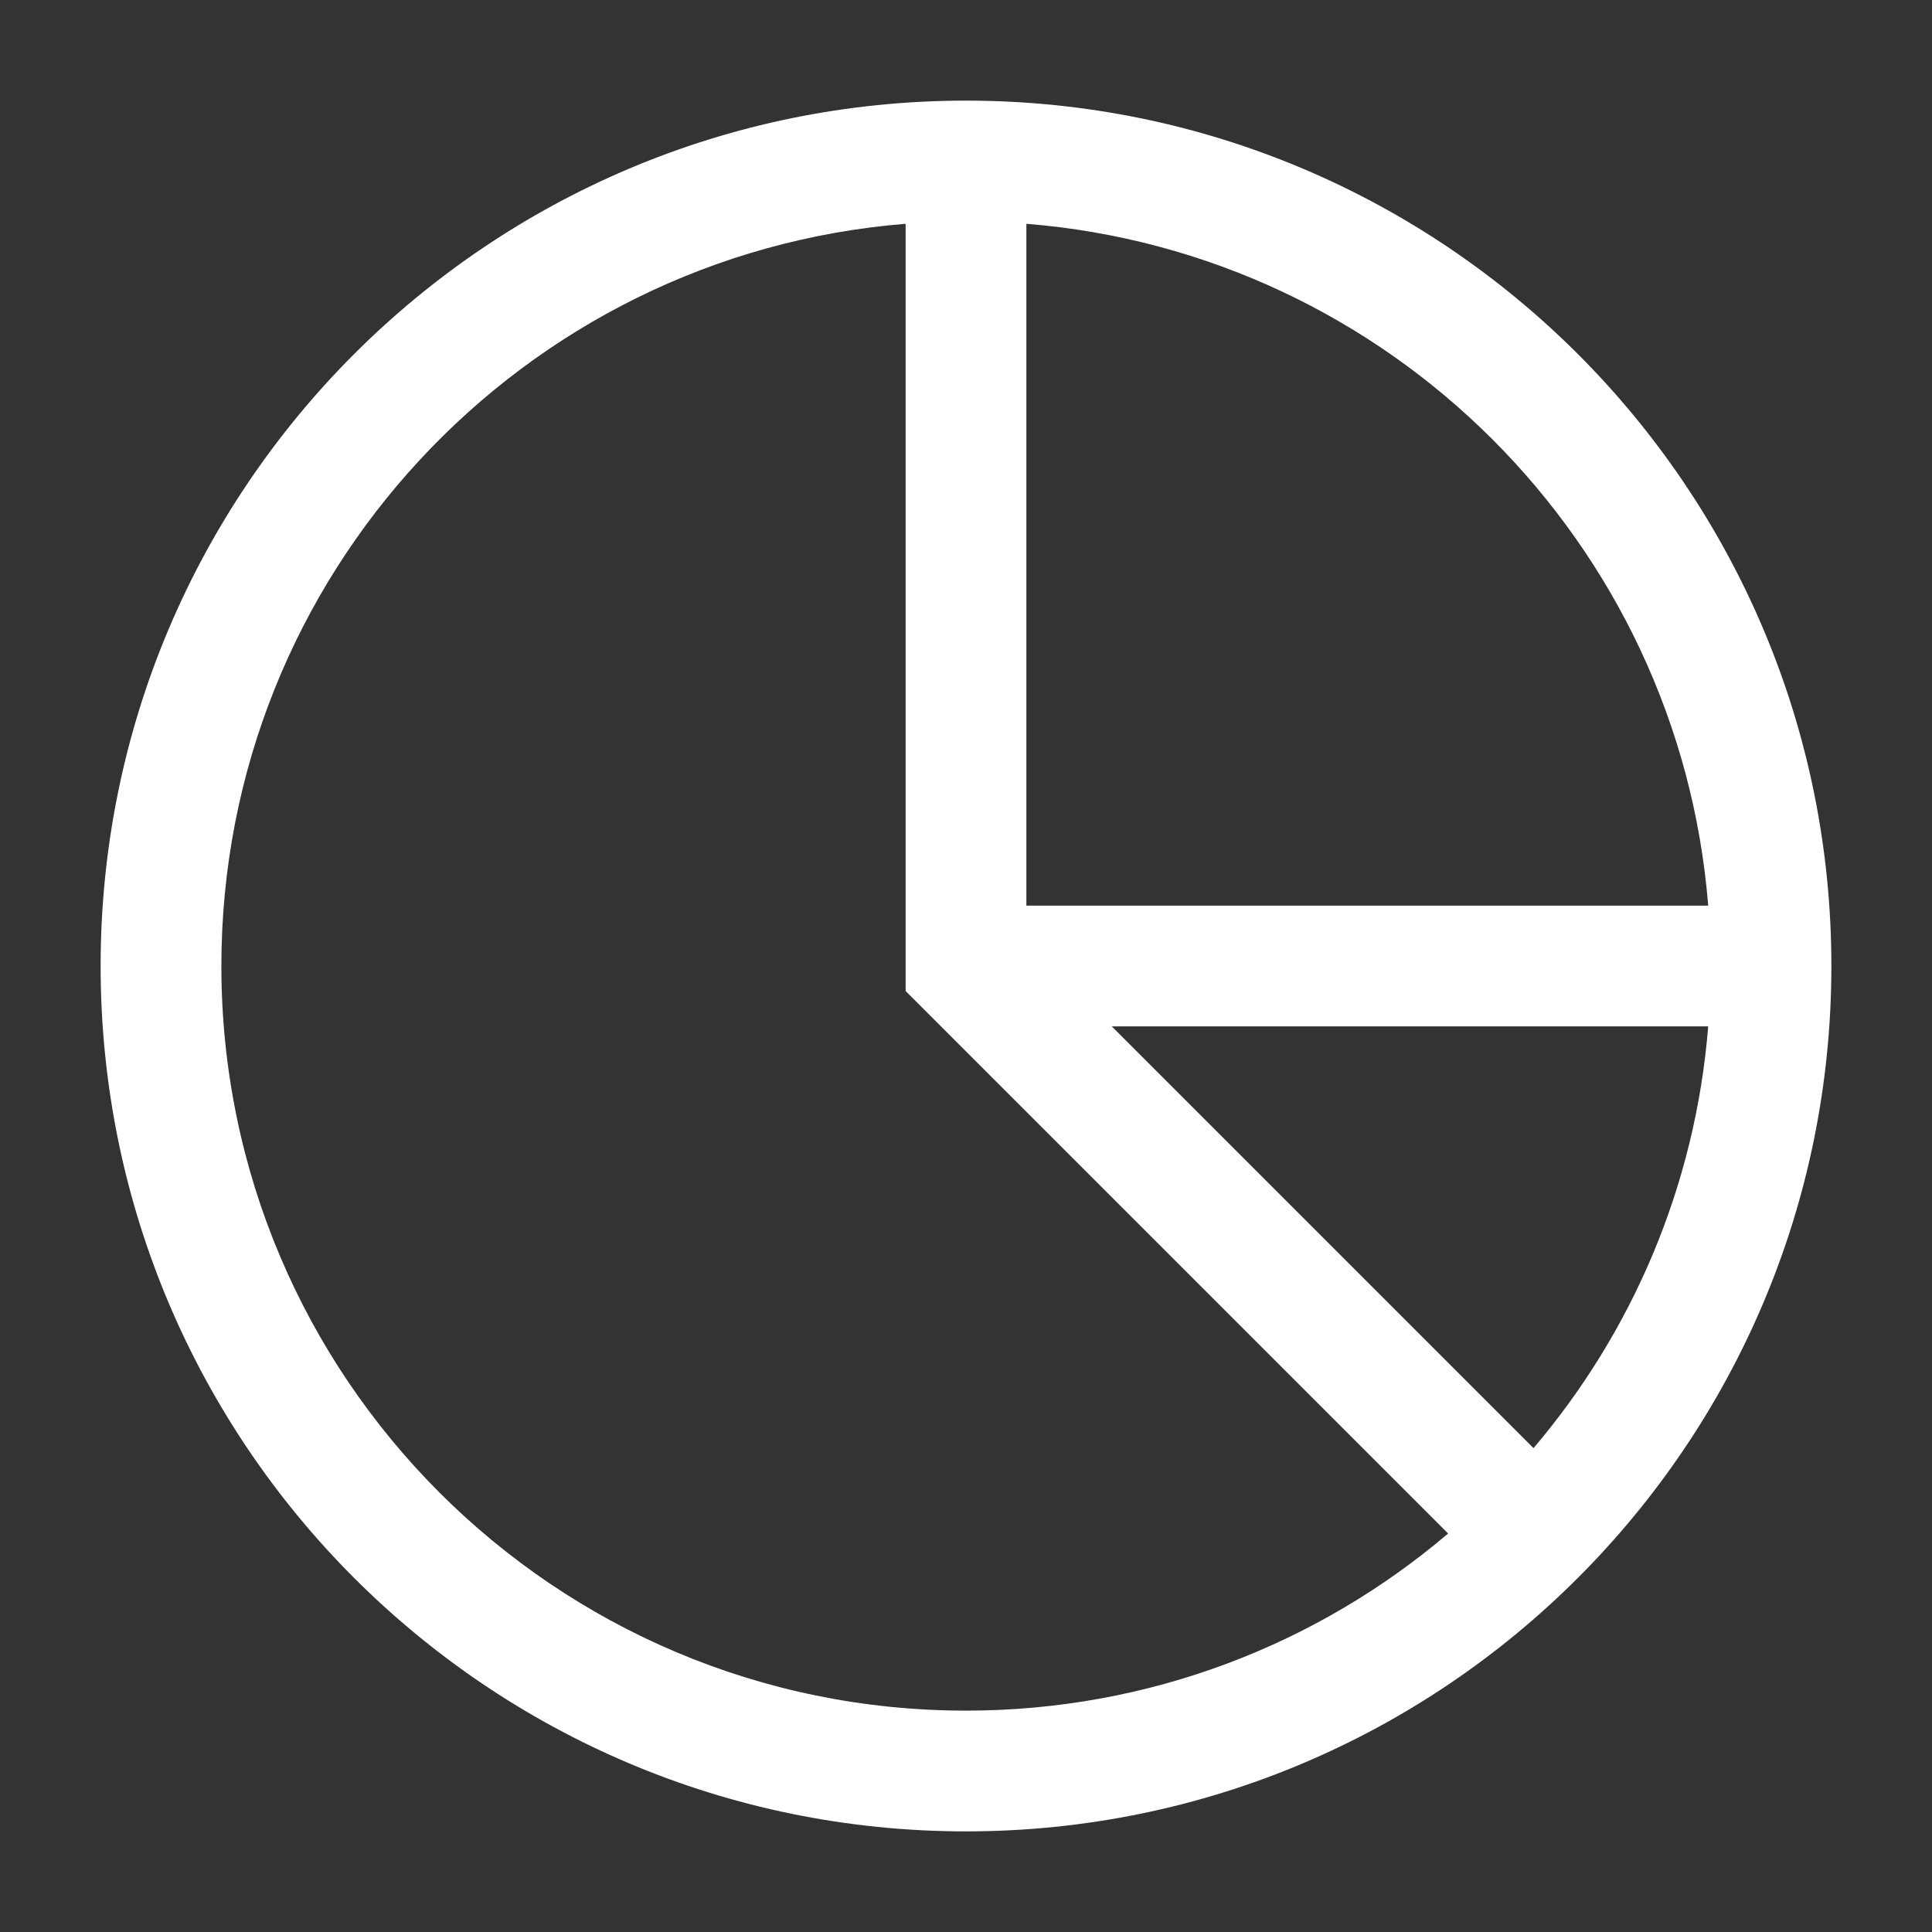 <svg width="24" height="24" viewBox="0 0 24 24" fill="none" xmlns="http://www.w3.org/2000/svg">
<rect x="0" y="0" width="24" height="24" fill="#333333" stroke="none"/>
<path fill-rule="evenodd" clip-rule="evenodd" d="M11.25 2.78C6.492 3.162 2.75 7.144 2.75 12C2.75 17.109 6.891 21.25 12 21.25C14.285 21.25 16.375 20.422 17.989 19.05L11.25 12.311V2.78ZM12.75 2.78V11.25H21.22C20.858 6.739 17.261 3.142 12.75 2.78ZM21.22 12.75H13.811L19.05 17.989C20.271 16.553 21.06 14.741 21.22 12.75ZM1.25 12C1.25 6.063 6.063 1.25 12 1.25C17.937 1.25 22.75 6.063 22.75 12C22.75 14.968 21.546 17.657 19.601 19.601C17.657 21.546 14.968 22.75 12 22.75C6.063 22.75 1.25 17.937 1.25 12Z" fill="white"/>
</svg>
